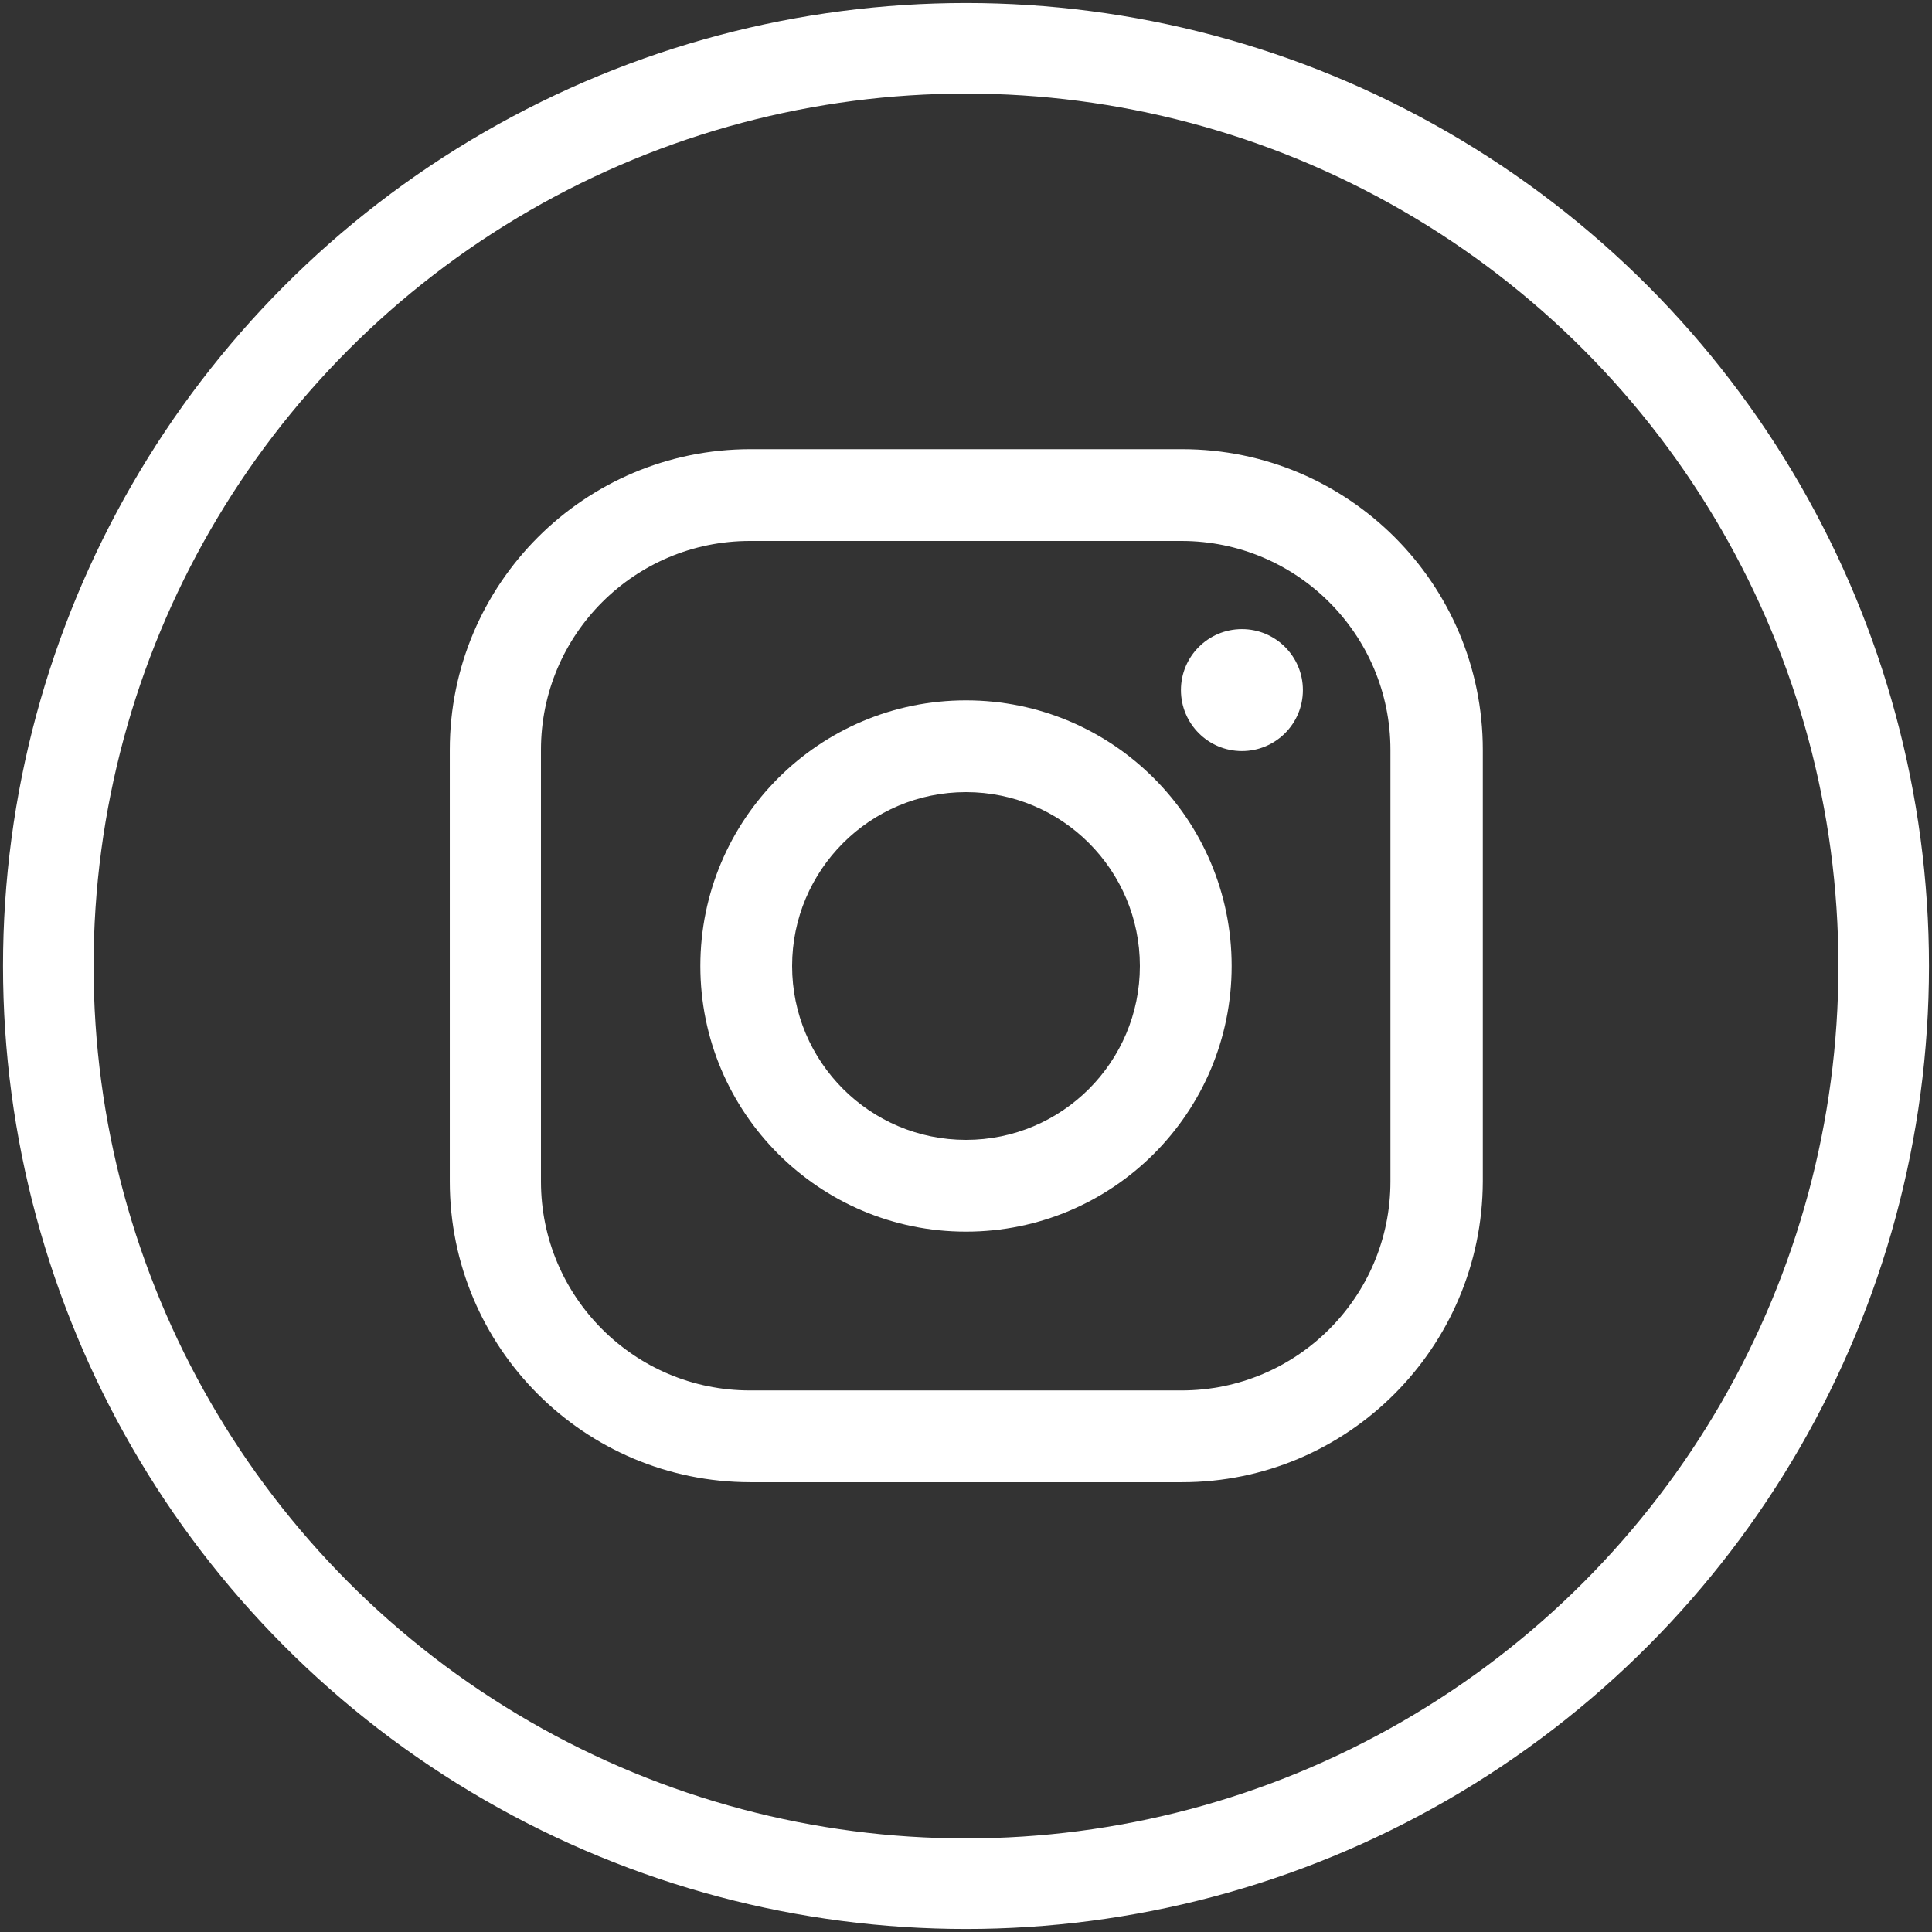 <?xml version="1.0" encoding="iso-8859-1"?>
<!-- Generator: Adobe Illustrator 29.5.1, SVG Export Plug-In . SVG Version: 9.03 Build 0)  -->
<!DOCTYPE svg PUBLIC "-//W3C//DTD SVG 1.1//EN" "http://www.w3.org/Graphics/SVG/1.1/DTD/svg11.dtd">
<svg version="1.1" id="Layer_1" xmlns:x="http://ns.adobe.com/Extensibility/1.0/" xmlns:i="http://ns.adobe.com/AdobeIllustrator/10.0/" xmlns:graph="http://ns.adobe.com/Graphs/1.0/"
	 xmlns="http://www.w3.org/2000/svg" xmlns:xlink="http://www.w3.org/1999/xlink" x="0px" y="0px" viewBox="0 0 32 32"
	 style="enable-background:new 0 0 32 32;" xml:space="preserve">
<rect x="0" y="0" width="32" height="32" fill="#333333" stroke="none"/>
<style type="text/css">
	.st0{fill:none;stroke:#FFFFFF;stroke-width:1.5;stroke-miterlimit:10;}
	.st1{fill:#FFFFFF;}
</style>
<g>
	<circle class="st0" cx="16" cy="16" r="15.2"/>
	<g>
		<path class="st1" d="M19.58,24.55h-7.15c-2.75,0-4.98-2.23-4.98-4.98v-7.15c0-2.75,2.23-4.98,4.98-4.98h7.15
			c2.75,0,4.98,2.23,4.98,4.98v7.15C24.55,22.32,22.32,24.55,19.58,24.55z M12.42,8.96c-1.91,0-3.46,1.55-3.46,3.46v7.15
			c0,1.91,1.55,3.46,3.46,3.46h7.15c1.91,0,3.46-1.55,3.46-3.46v-7.15c0-1.91-1.55-3.46-3.46-3.46H12.42z"/>
	</g>
	<g>
		<path class="st1" d="M16,20.4c-2.43,0-4.4-1.97-4.4-4.4s1.97-4.4,4.4-4.4s4.4,1.97,4.4,4.4S18.43,20.4,16,20.4z M16,13.12
			c-1.59,0-2.88,1.29-2.88,2.88s1.29,2.88,2.88,2.88s2.88-1.29,2.88-2.88S17.59,13.12,16,13.12z"/>
	</g>
	<g>
		<circle class="st1" cx="20.57" cy="11.43" r="1.01"/>
	</g>
</g>
</svg>
